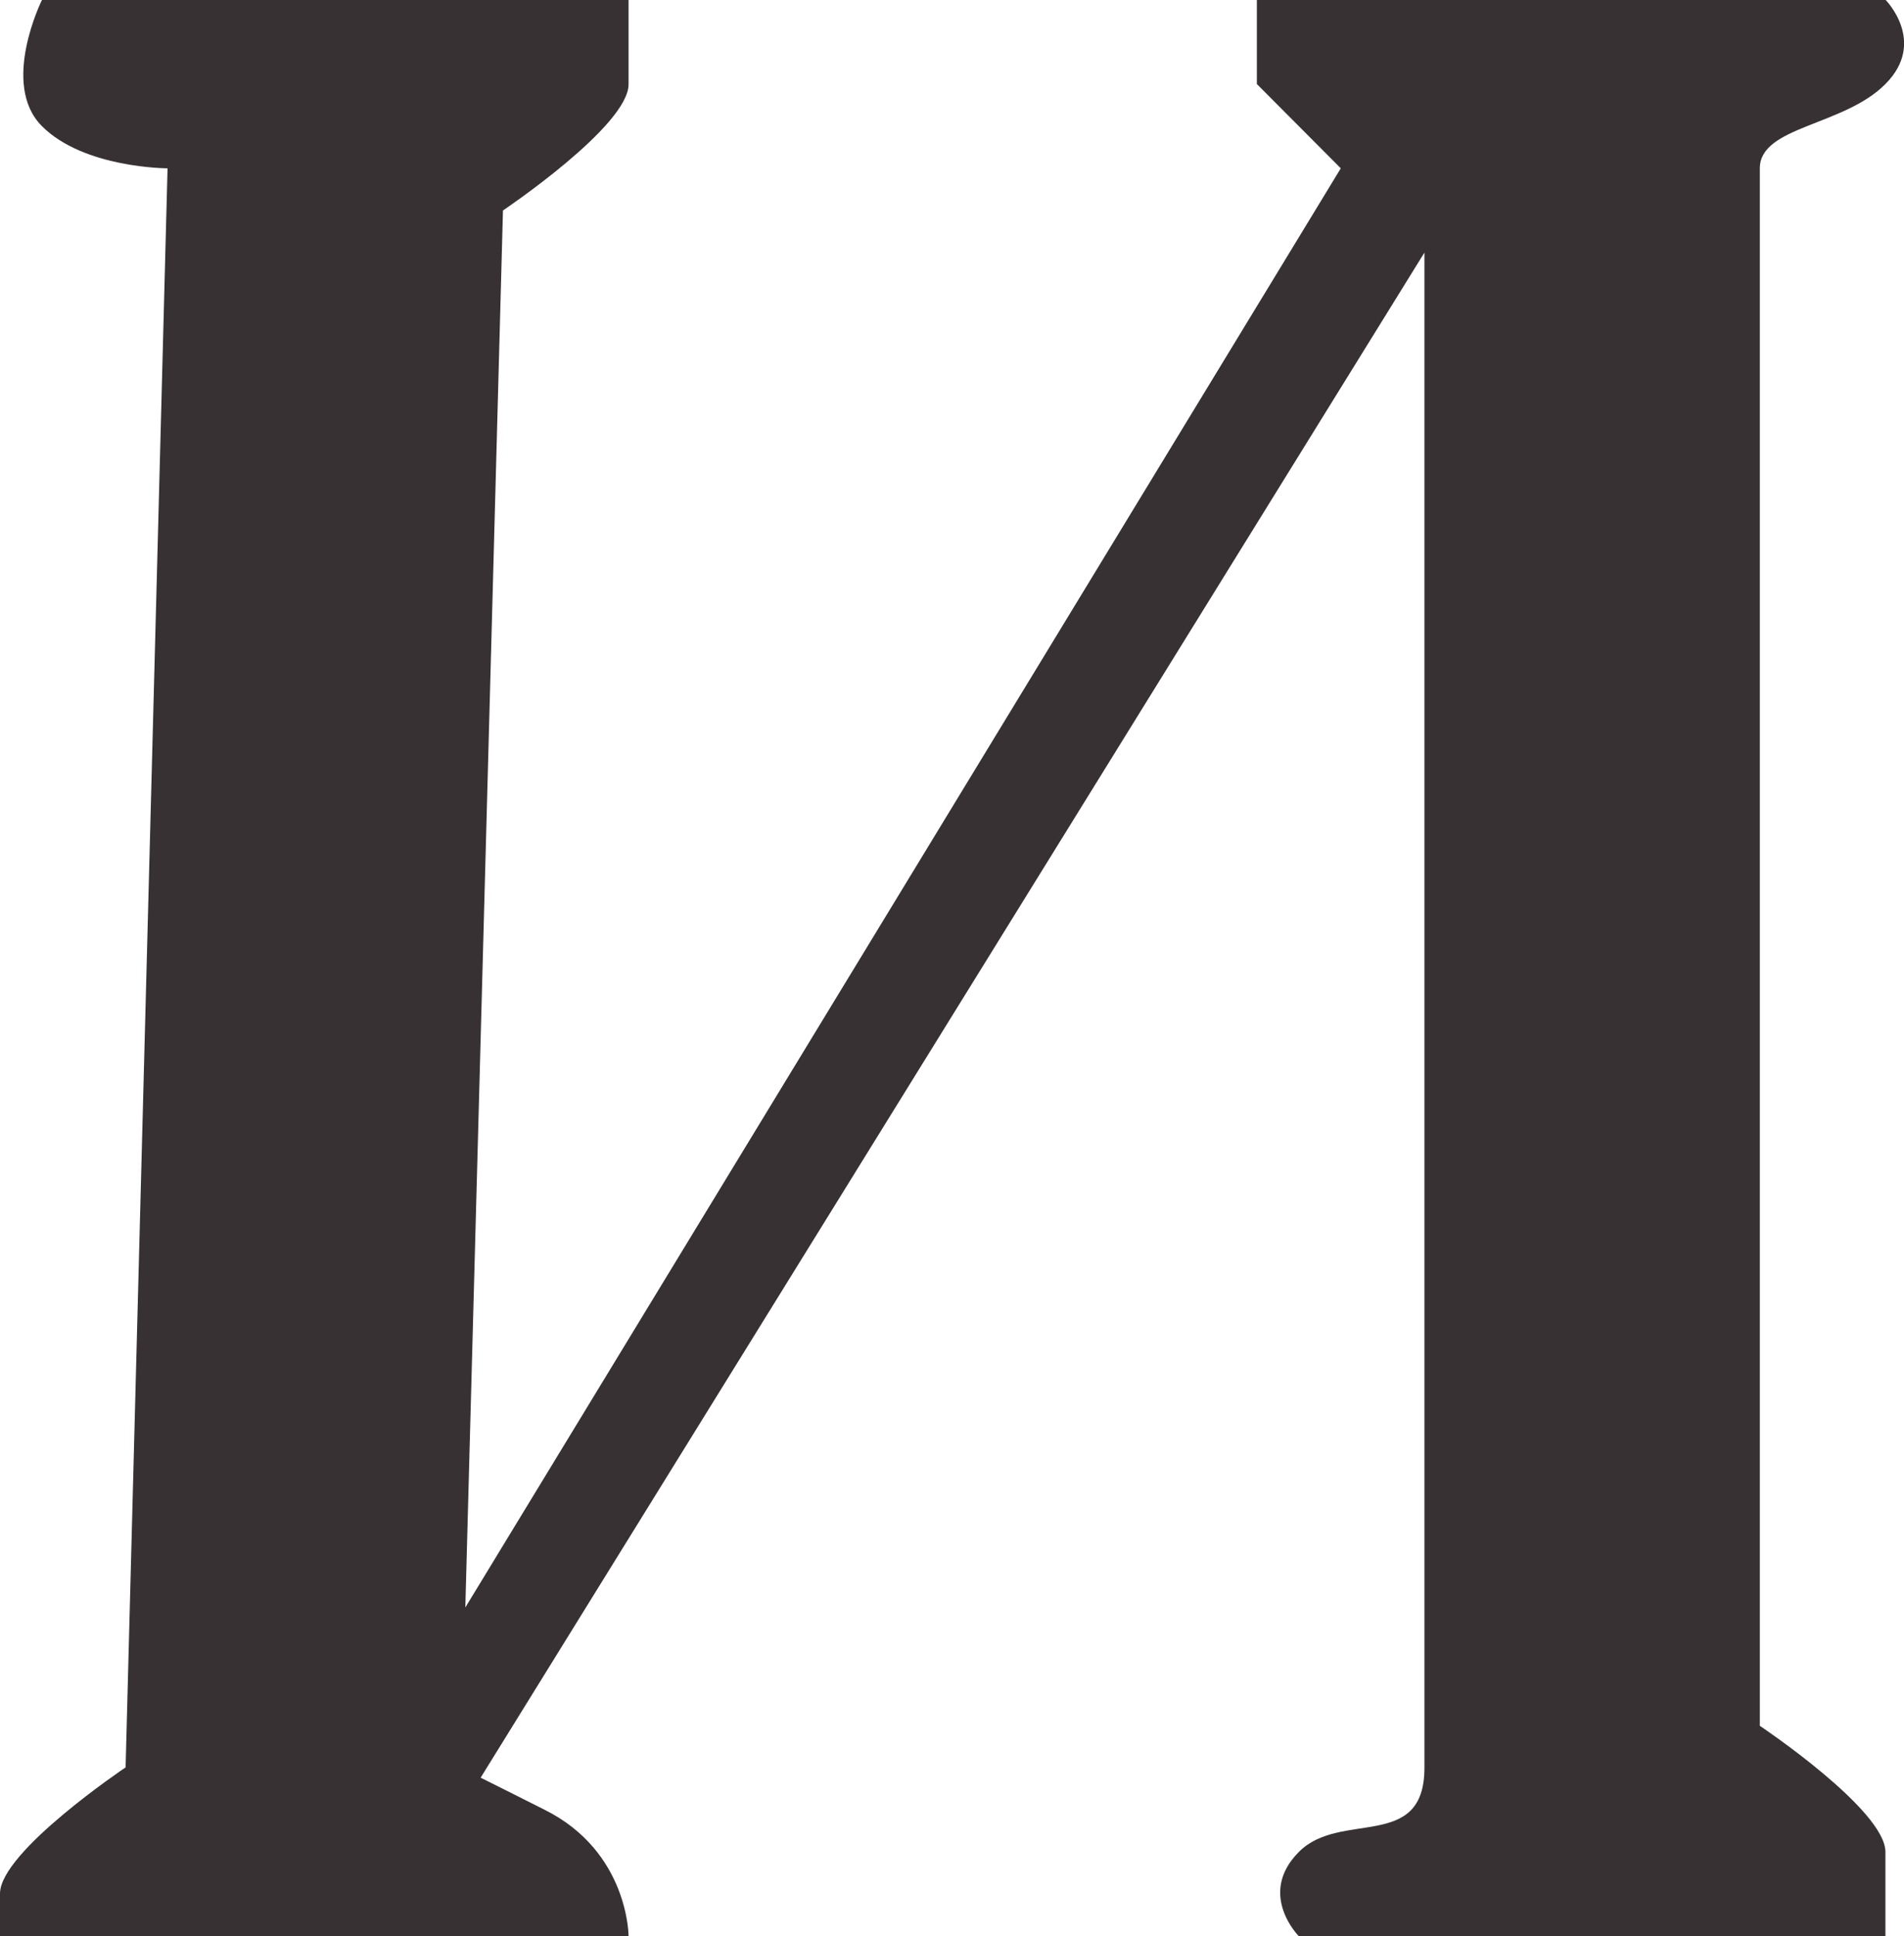 <?xml version="1.0" encoding="UTF-8"?> <svg xmlns="http://www.w3.org/2000/svg" width="61" height="62" viewBox="0 0 61 62" fill="none"><g clip-path="url(#clip0_845_1441)"><path d="M0 60.65V62H20.138C20.138 62 20.138 59.3 17.45 57.959C16.424 57.44 15.795 57.129 15.399 56.93L45.636 8.089V56.61C45.636 59.309 42.947 57.959 41.612 59.309C40.267 60.659 41.612 62.008 41.612 62.008H60.405V59.309C60.405 57.959 56.381 55.269 56.381 55.269V5.39C56.381 4.04 59.07 4.04 60.405 2.691C61.75 1.341 60.405 -0.009 60.405 -0.009H40.267V2.691L42.956 5.39L14.908 51.479L16.114 6.74C16.114 6.74 20.138 4.04 20.138 2.699V-0H1.344C1.344 -0 0 2.699 1.344 4.04C2.689 5.39 5.368 5.39 5.368 5.39L4.024 56.601C4.024 56.601 0 59.3 0 60.642V60.65Z" fill="#383133"></path></g><defs><clipPath id="clip0_845_1441"><rect width="61" height="62" fill="white"></rect></clipPath></defs></svg> 
